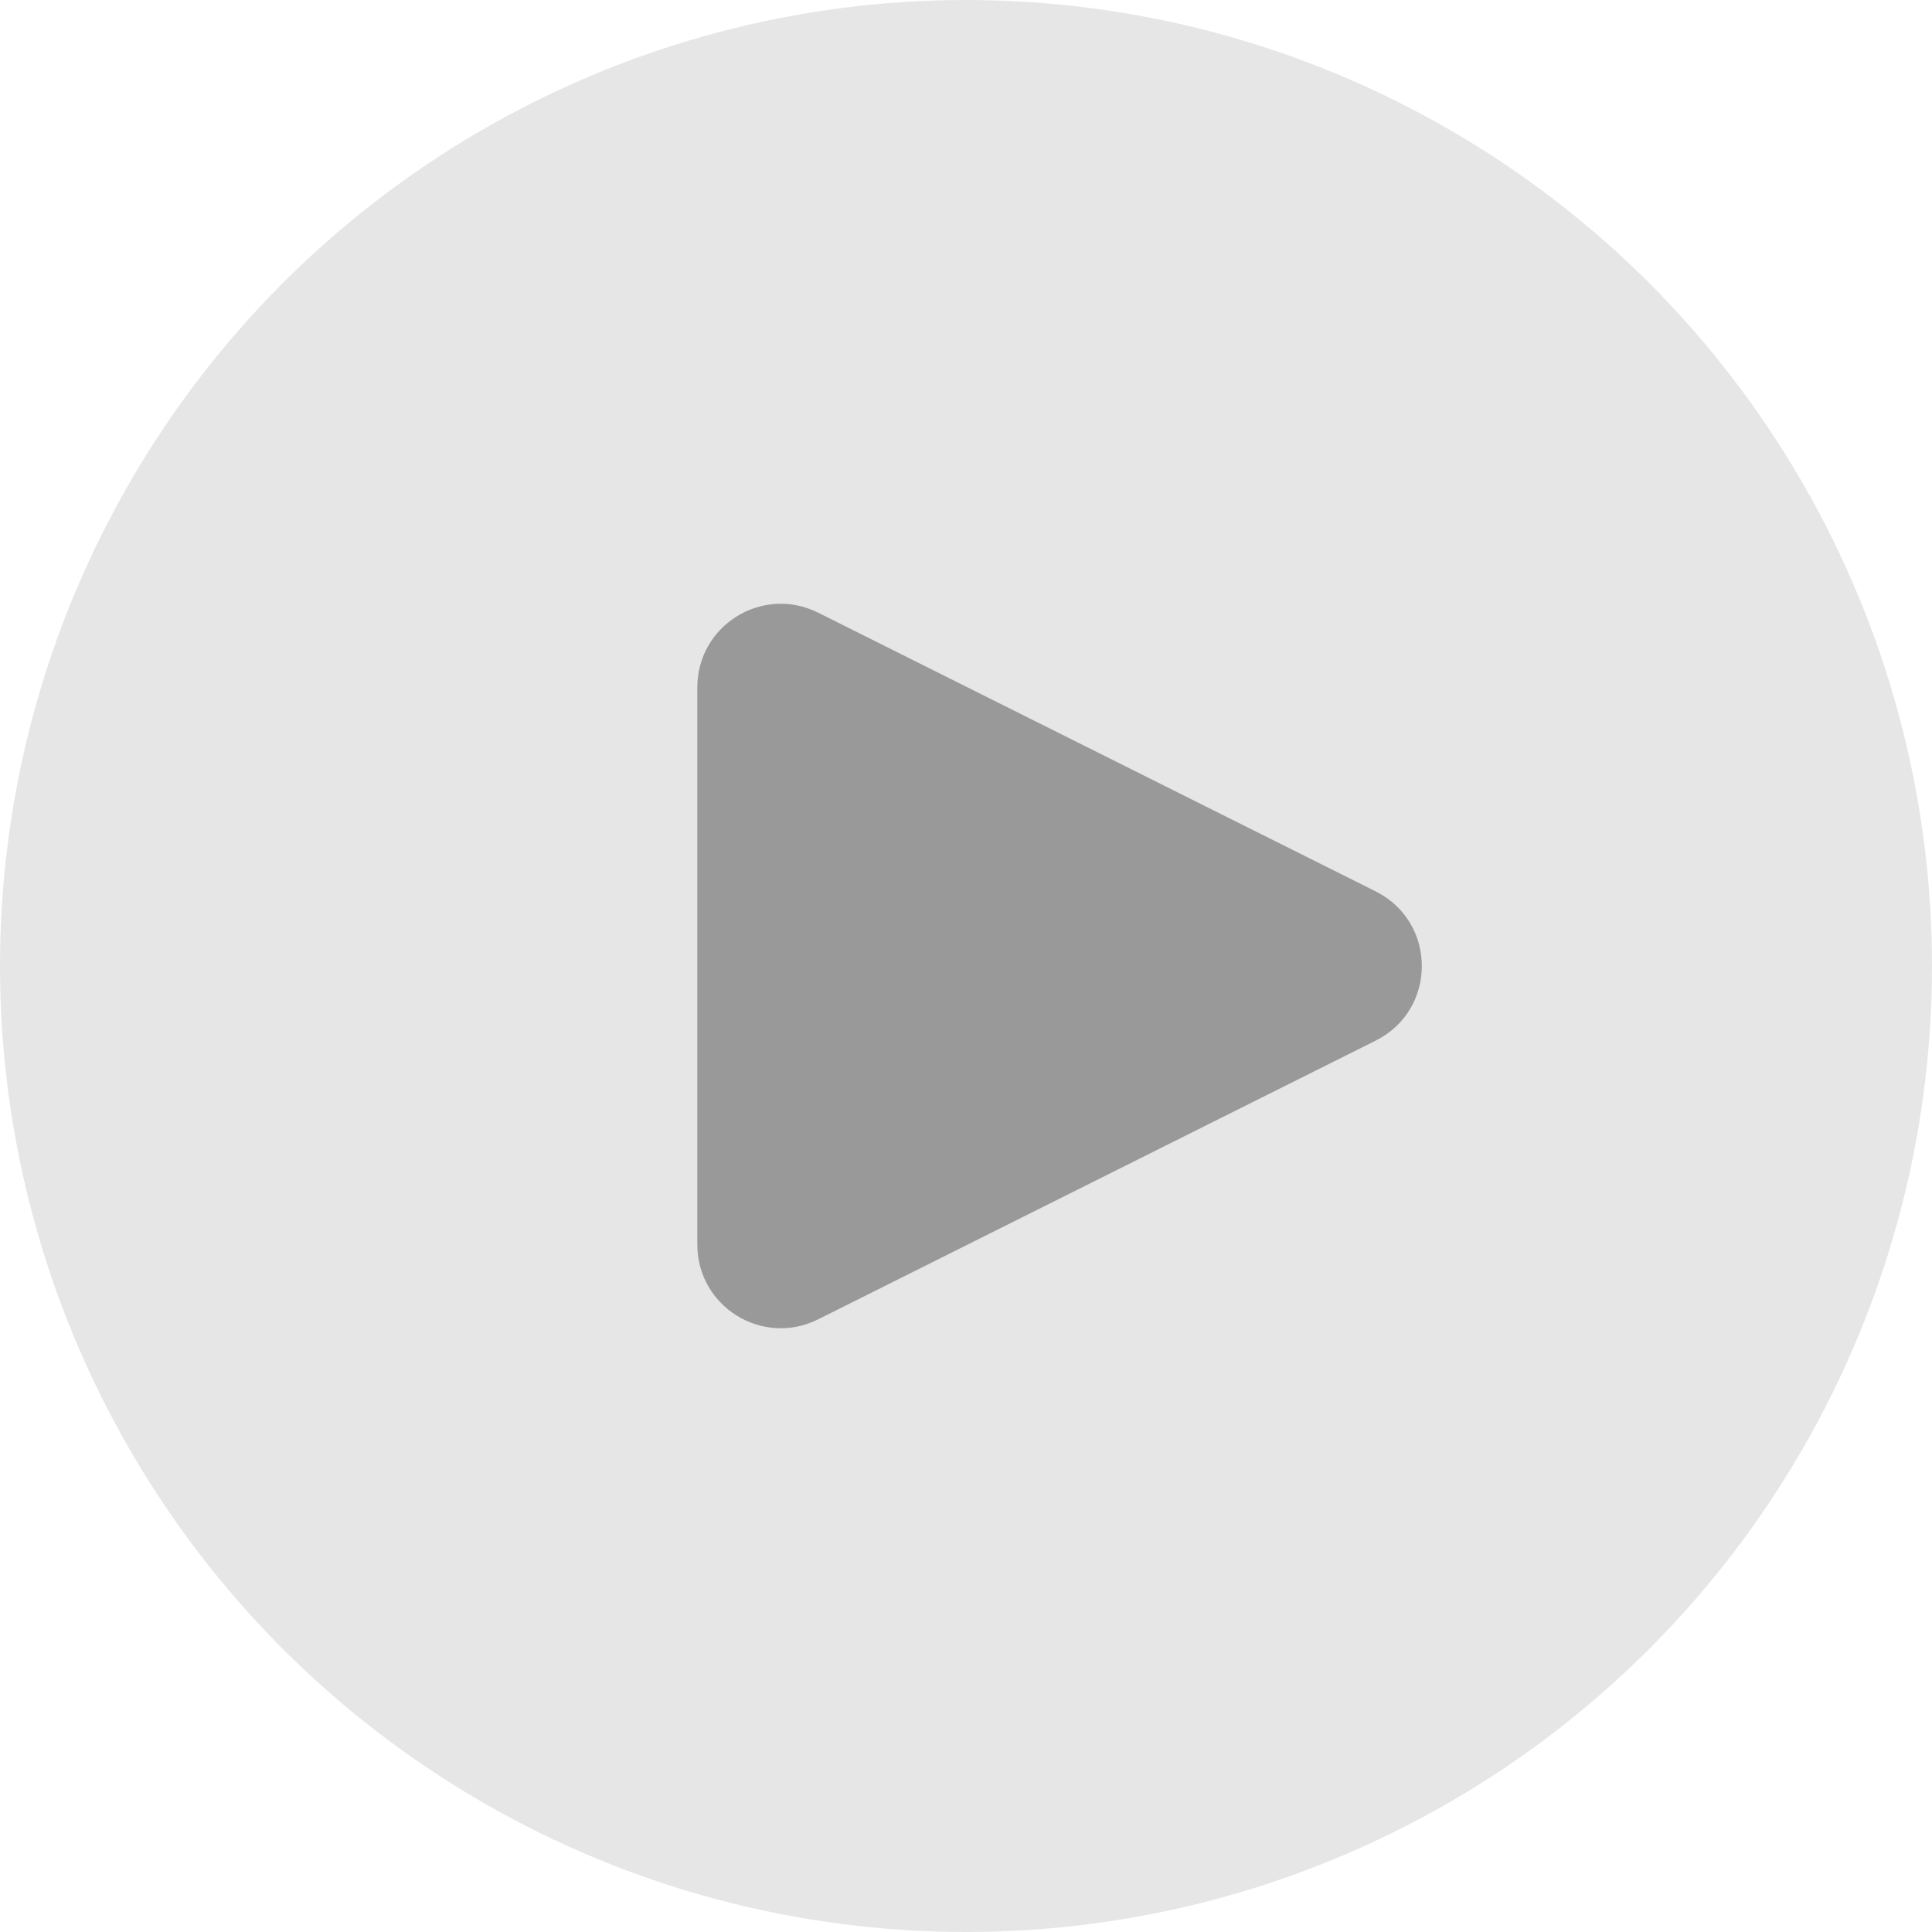 <svg width="48" height="48" viewBox="0 0 48 48" fill="none" xmlns="http://www.w3.org/2000/svg">
<circle cx="24" cy="24" r="24" fill="#E6E6E6"/>
<path d="M34.178 22.146L20.325 15.221C18.946 14.532 17.325 15.535 17.325 17.076V30.924C17.325 32.465 18.946 33.468 20.325 32.779L34.178 25.854C35.707 25.09 35.707 22.911 34.178 22.147V22.146Z" fill="#999999"/>
</svg>
